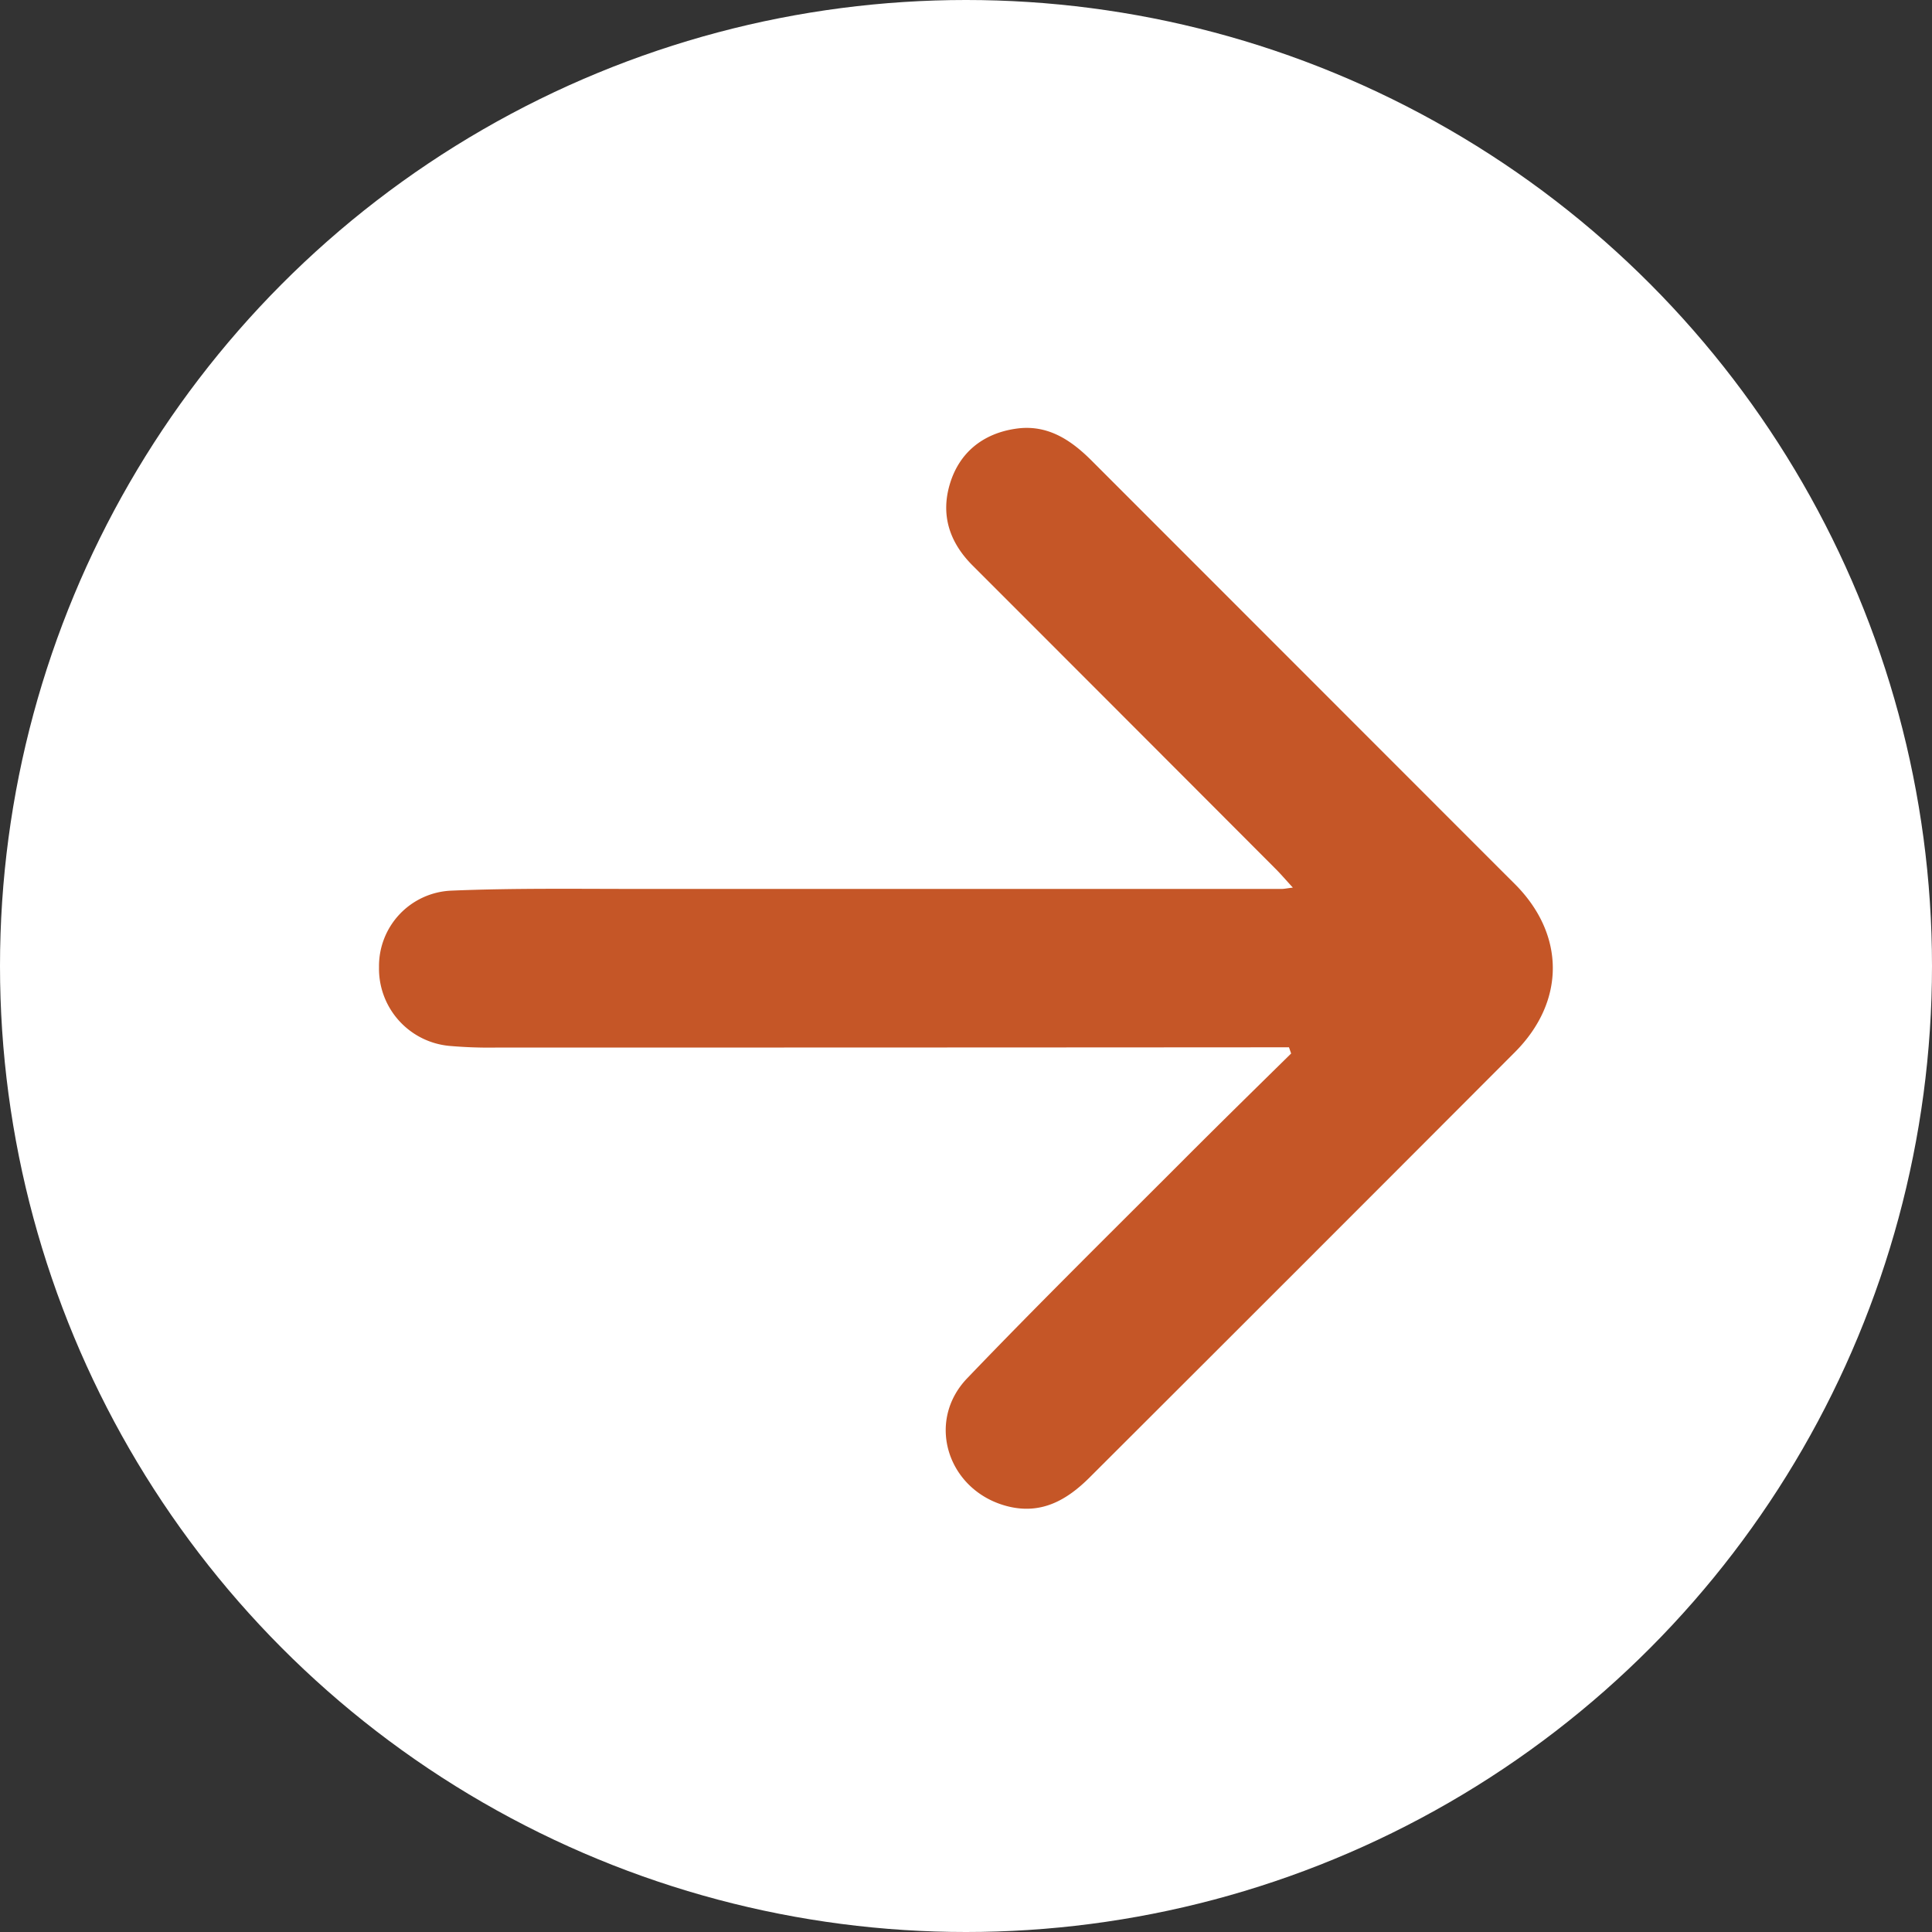 <svg id="Layer_1" data-name="Layer 1" xmlns="http://www.w3.org/2000/svg" viewBox="0 0 450 450"><rect x="0" y="0" width="450" height="450" fill="#333333" stroke="none"/><defs><style>.cls-1{fill:#fff;}.cls-2{fill:#c55627;}</style></defs><circle class="cls-1" cx="225" cy="225" r="225"/><path class="cls-2" d="M308.73,251.94H303q-89.48.06-179,.06a104.75,104.75,0,0,1-10.48-.36,18.06,18.06,0,0,1-16.74-18.4,17.58,17.58,0,0,1,16.78-17.79c15-.63,30-.39,45-.4H307c.63,0,1.26-.15,2.63-.31-1.54-1.68-2.67-3-3.9-4.25q-35.3-35.38-70.65-70.73c-5.5-5.48-7.51-11.89-5.31-19.12S237.43,109,245,107.87c7.3-1.12,12.8,2.47,17.7,7.36L357.42,210l3.89,3.88c11.78,11.76,11.87,27.36,0,39.23q-49.43,49.54-99,99c-5.29,5.28-11.28,8.77-19.25,6.7C229.31,355.22,224,339.2,233.8,329c16.83-17.56,34.18-34.62,51.36-51.84,8-8,16-15.85,24.07-23.78Z" transform="translate(-8.5 -8)"/></svg>